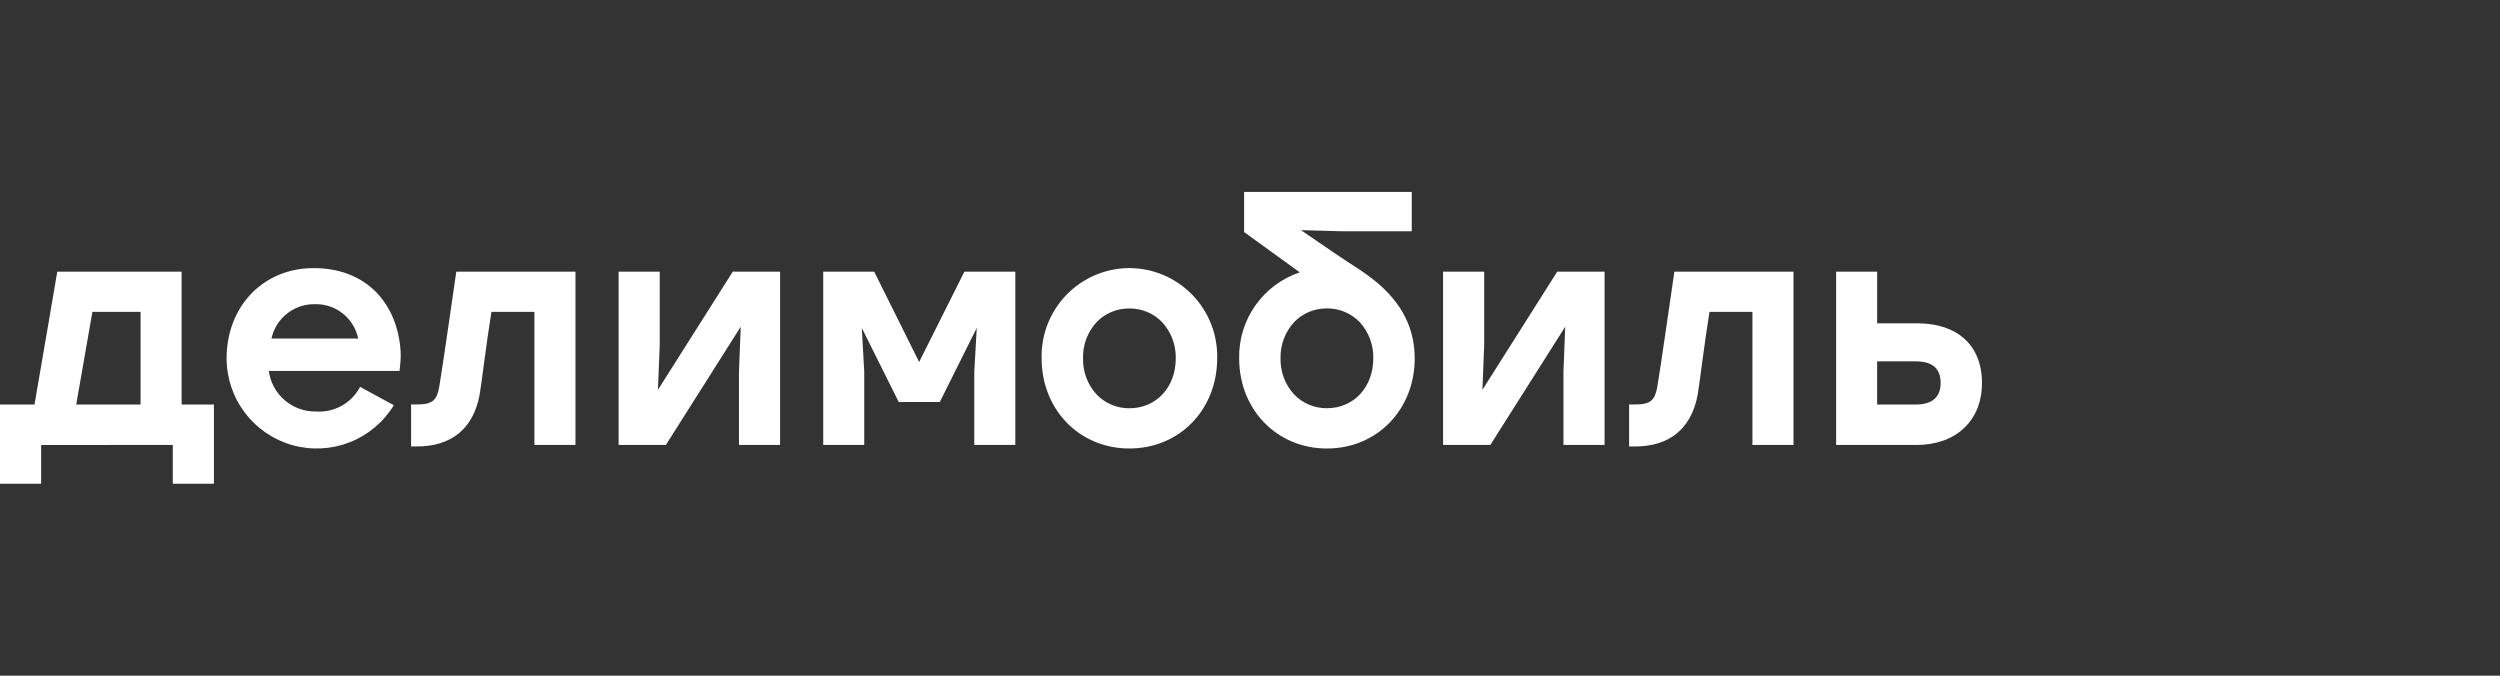 <svg width="222" height="60" viewBox="0 0 222 60" fill="none" xmlns="http://www.w3.org/2000/svg">
<rect x="0" y="0" width="222" height="60" fill="#333333" stroke="none"/>
<path fill-rule="evenodd" clip-rule="evenodd" d="M69.27 24.122V39.508H65.619V33.024L65.777 29.014L59.132 39.508H54.933V24.122H58.584V30.606L58.426 34.615L65.072 24.121L69.27 24.122ZM108.086 31.819C108.086 36.382 104.734 39.825 100.293 39.826C95.853 39.827 92.496 36.38 92.496 31.815C92.47 30.774 92.653 29.739 93.034 28.77C93.414 27.8 93.984 26.917 94.71 26.171C95.436 25.424 96.304 24.831 97.263 24.424C98.221 24.018 99.251 23.807 100.293 23.804C101.334 23.808 102.363 24.02 103.321 24.427C104.279 24.835 105.146 25.429 105.872 26.175C106.597 26.922 107.167 27.805 107.547 28.774C107.927 29.744 108.109 30.779 108.084 31.819H108.086ZM96.174 31.819C96.144 33.003 96.574 34.152 97.372 35.026C97.749 35.419 98.203 35.73 98.705 35.942C99.208 36.153 99.748 36.259 100.293 36.253C102.68 36.253 104.407 34.392 104.408 31.826C104.436 30.643 104.007 29.495 103.21 28.62C102.834 28.227 102.381 27.915 101.88 27.704C101.379 27.493 100.84 27.387 100.297 27.392H100.284C99.75 27.386 99.22 27.487 98.726 27.69C98.232 27.892 97.783 28.192 97.407 28.572C96.585 29.448 96.141 30.613 96.172 31.814L96.174 31.819ZM176 34.007C176 37.402 173.643 39.511 170.189 39.511H163.048V24.122H166.691V28.714H170.292C173.785 28.713 175.999 30.642 175.999 34.004L176 34.007ZM166.692 35.925H170.078C171.486 35.925 172.329 35.352 172.329 34.007C172.329 32.643 171.511 32.089 170.105 32.089H166.69V35.925H166.692ZM85.637 24.124L81.62 32.145L77.628 24.124H73.102V39.508H76.744V33.002L76.527 29.121L79.809 35.7H83.452L86.735 29.121L86.517 33.016V39.508H90.16V24.122H85.636L85.637 24.124ZM125.626 31.821C125.626 36.384 122.273 39.827 117.833 39.828C113.393 39.829 110.037 36.382 110.037 31.817C110.005 30.138 110.51 28.492 111.479 27.12C112.447 25.747 113.828 24.719 115.42 24.185L110.477 20.607V17.043H125.364V20.537H119.195L115.533 20.437C115.533 20.437 118.272 22.334 119.689 23.266C121.39 24.387 125.625 26.712 125.625 31.819L125.626 31.821ZM121.949 31.821C121.977 30.638 121.548 29.49 120.751 28.615C120.375 28.222 119.923 27.911 119.422 27.699C118.921 27.488 118.382 27.382 117.838 27.387H117.824C117.29 27.382 116.759 27.484 116.265 27.688C115.771 27.892 115.322 28.193 114.947 28.574C114.125 29.45 113.682 30.615 113.712 31.816C113.683 32.999 114.112 34.148 114.911 35.022C115.288 35.415 115.742 35.727 116.244 35.938C116.746 36.149 117.286 36.255 117.831 36.25C120.217 36.245 121.947 34.384 121.948 31.819L121.949 31.821ZM35.535 32.392L35.48 32.937H23.868C24.003 33.948 24.505 34.874 25.279 35.539C26.052 36.204 27.043 36.56 28.063 36.541C28.857 36.597 29.65 36.419 30.345 36.031C31.04 35.643 31.607 35.06 31.976 34.354L34.972 35.983C34.063 37.474 32.692 38.629 31.067 39.269C29.442 39.909 27.652 40.001 25.97 39.529C24.288 39.058 22.806 38.05 21.751 36.658C20.695 35.267 20.123 33.568 20.122 31.821C20.122 27.258 23.328 23.807 27.851 23.807C32.373 23.807 35.11 26.734 35.539 30.768C35.6 31.308 35.598 31.852 35.535 32.392ZM31.807 30.059C31.626 29.179 31.141 28.392 30.437 27.835C29.733 27.277 28.855 26.986 27.957 27.011C27.062 26.996 26.189 27.291 25.488 27.847C24.786 28.403 24.298 29.184 24.107 30.059H31.807ZM40.52 24.124C40.52 24.124 39.167 33.523 38.997 34.39C38.778 35.516 38.446 35.915 37.019 35.915H36.504V39.644H37.02C40.079 39.644 42 38.08 42.579 35.12C42.722 34.387 43.174 30.559 43.64 27.691H47.456V39.508H51.102V24.122H40.52V24.124ZM148.683 24.124C148.683 24.124 147.33 33.525 147.161 34.393C146.94 35.519 146.609 35.918 145.183 35.918H144.666V39.647H145.183C148.24 39.647 150.162 38.082 150.741 35.123C150.884 34.39 151.336 30.562 151.802 27.694H155.616V39.508H159.262V24.122H148.683V24.124ZM18.996 35.922V42.955H15.344V39.509L3.652 39.517V42.956H0V35.923H3.062C3.433 33.845 5.086 24.122 5.086 24.122H16.128V35.923H18.994L18.996 35.922ZM6.768 35.922H12.482V27.692H8.206L6.768 35.922ZM138.284 24.12L131.639 34.615L131.796 30.606V24.122H128.145V39.508H132.344L138.99 29.014L138.835 33.024V39.508H142.487V24.122H138.288L138.284 24.12Z" fill="white"/>
</svg>
